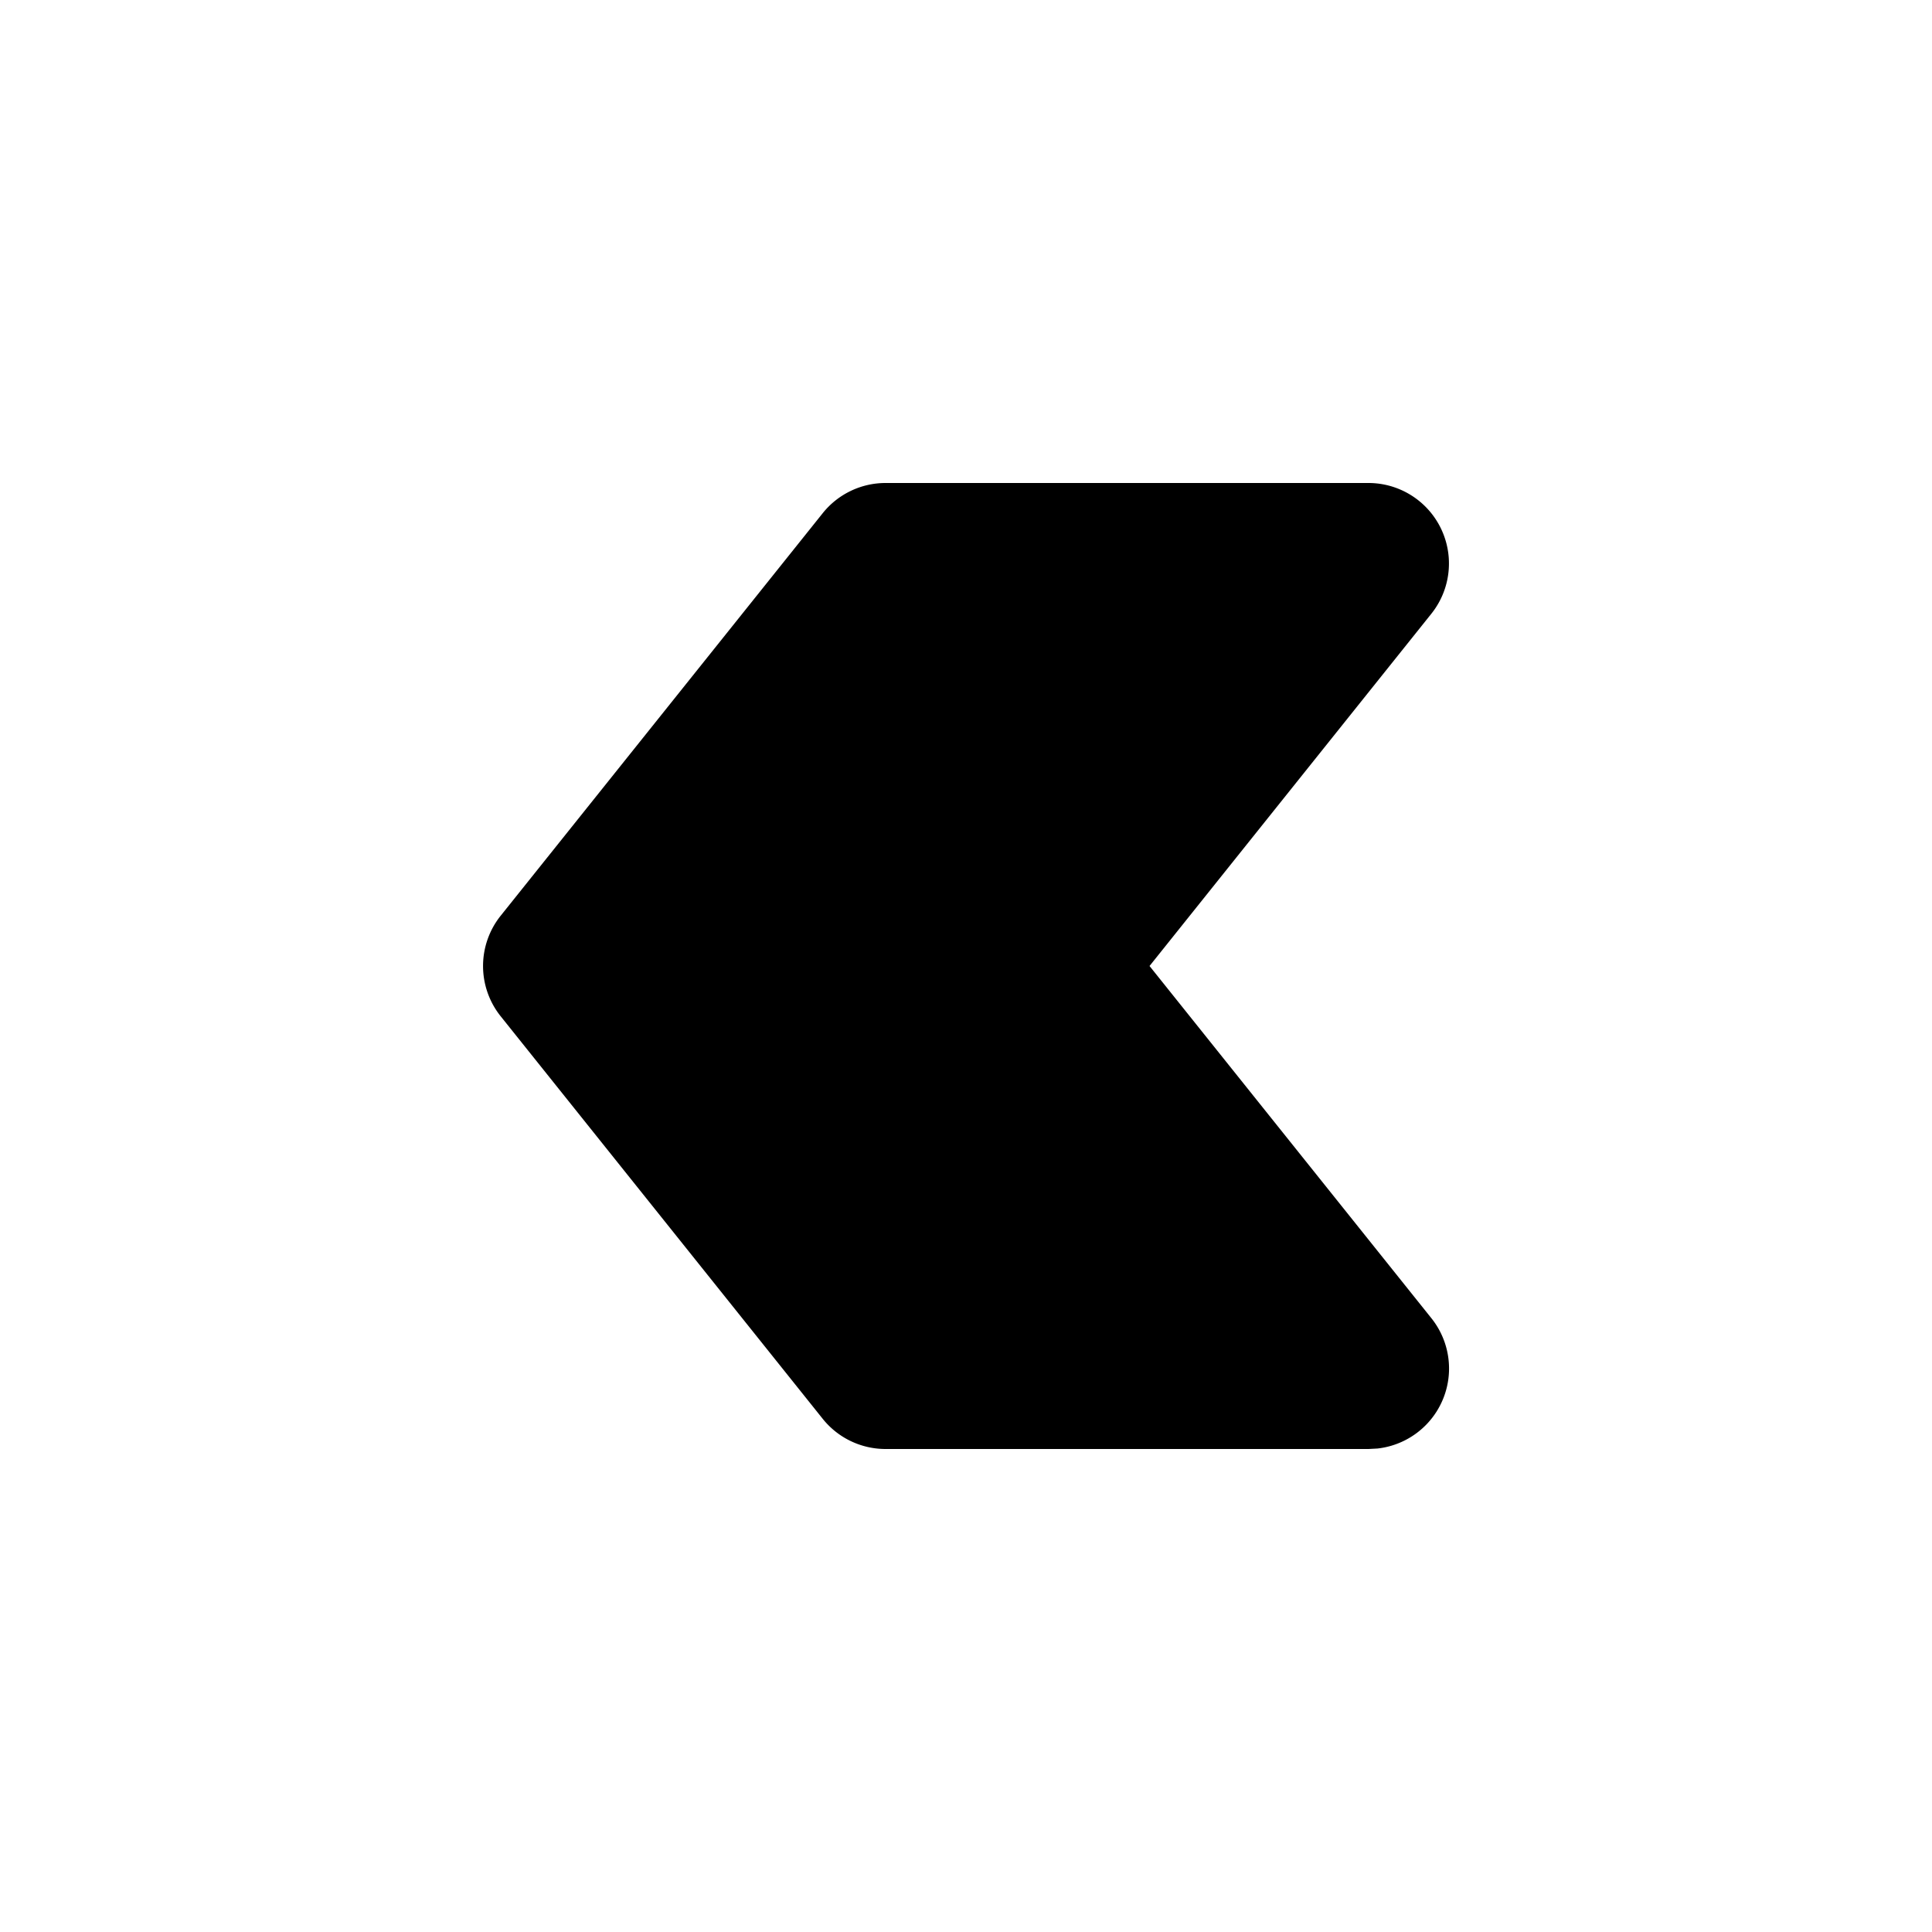 <!--
version: "2.9"
unicode: "f7d7"
-->
<svg
  xmlns="http://www.w3.org/2000/svg"
  width="24"
  height="24"
  viewBox="0 0 24 24"
  fill="currentColor"
>
  <path d="M17 6h-6a1 1 0 0 0 -.78 .375l-4 5a1 1 0 0 0 0 1.25l4 5a1 1 0 0 0 .78 .375h6l.112 -.006a1 1 0 0 0 .669 -1.619l-3.501 -4.375l3.5 -4.375a1 1 0 0 0 -.78 -1.625z" />
</svg>
